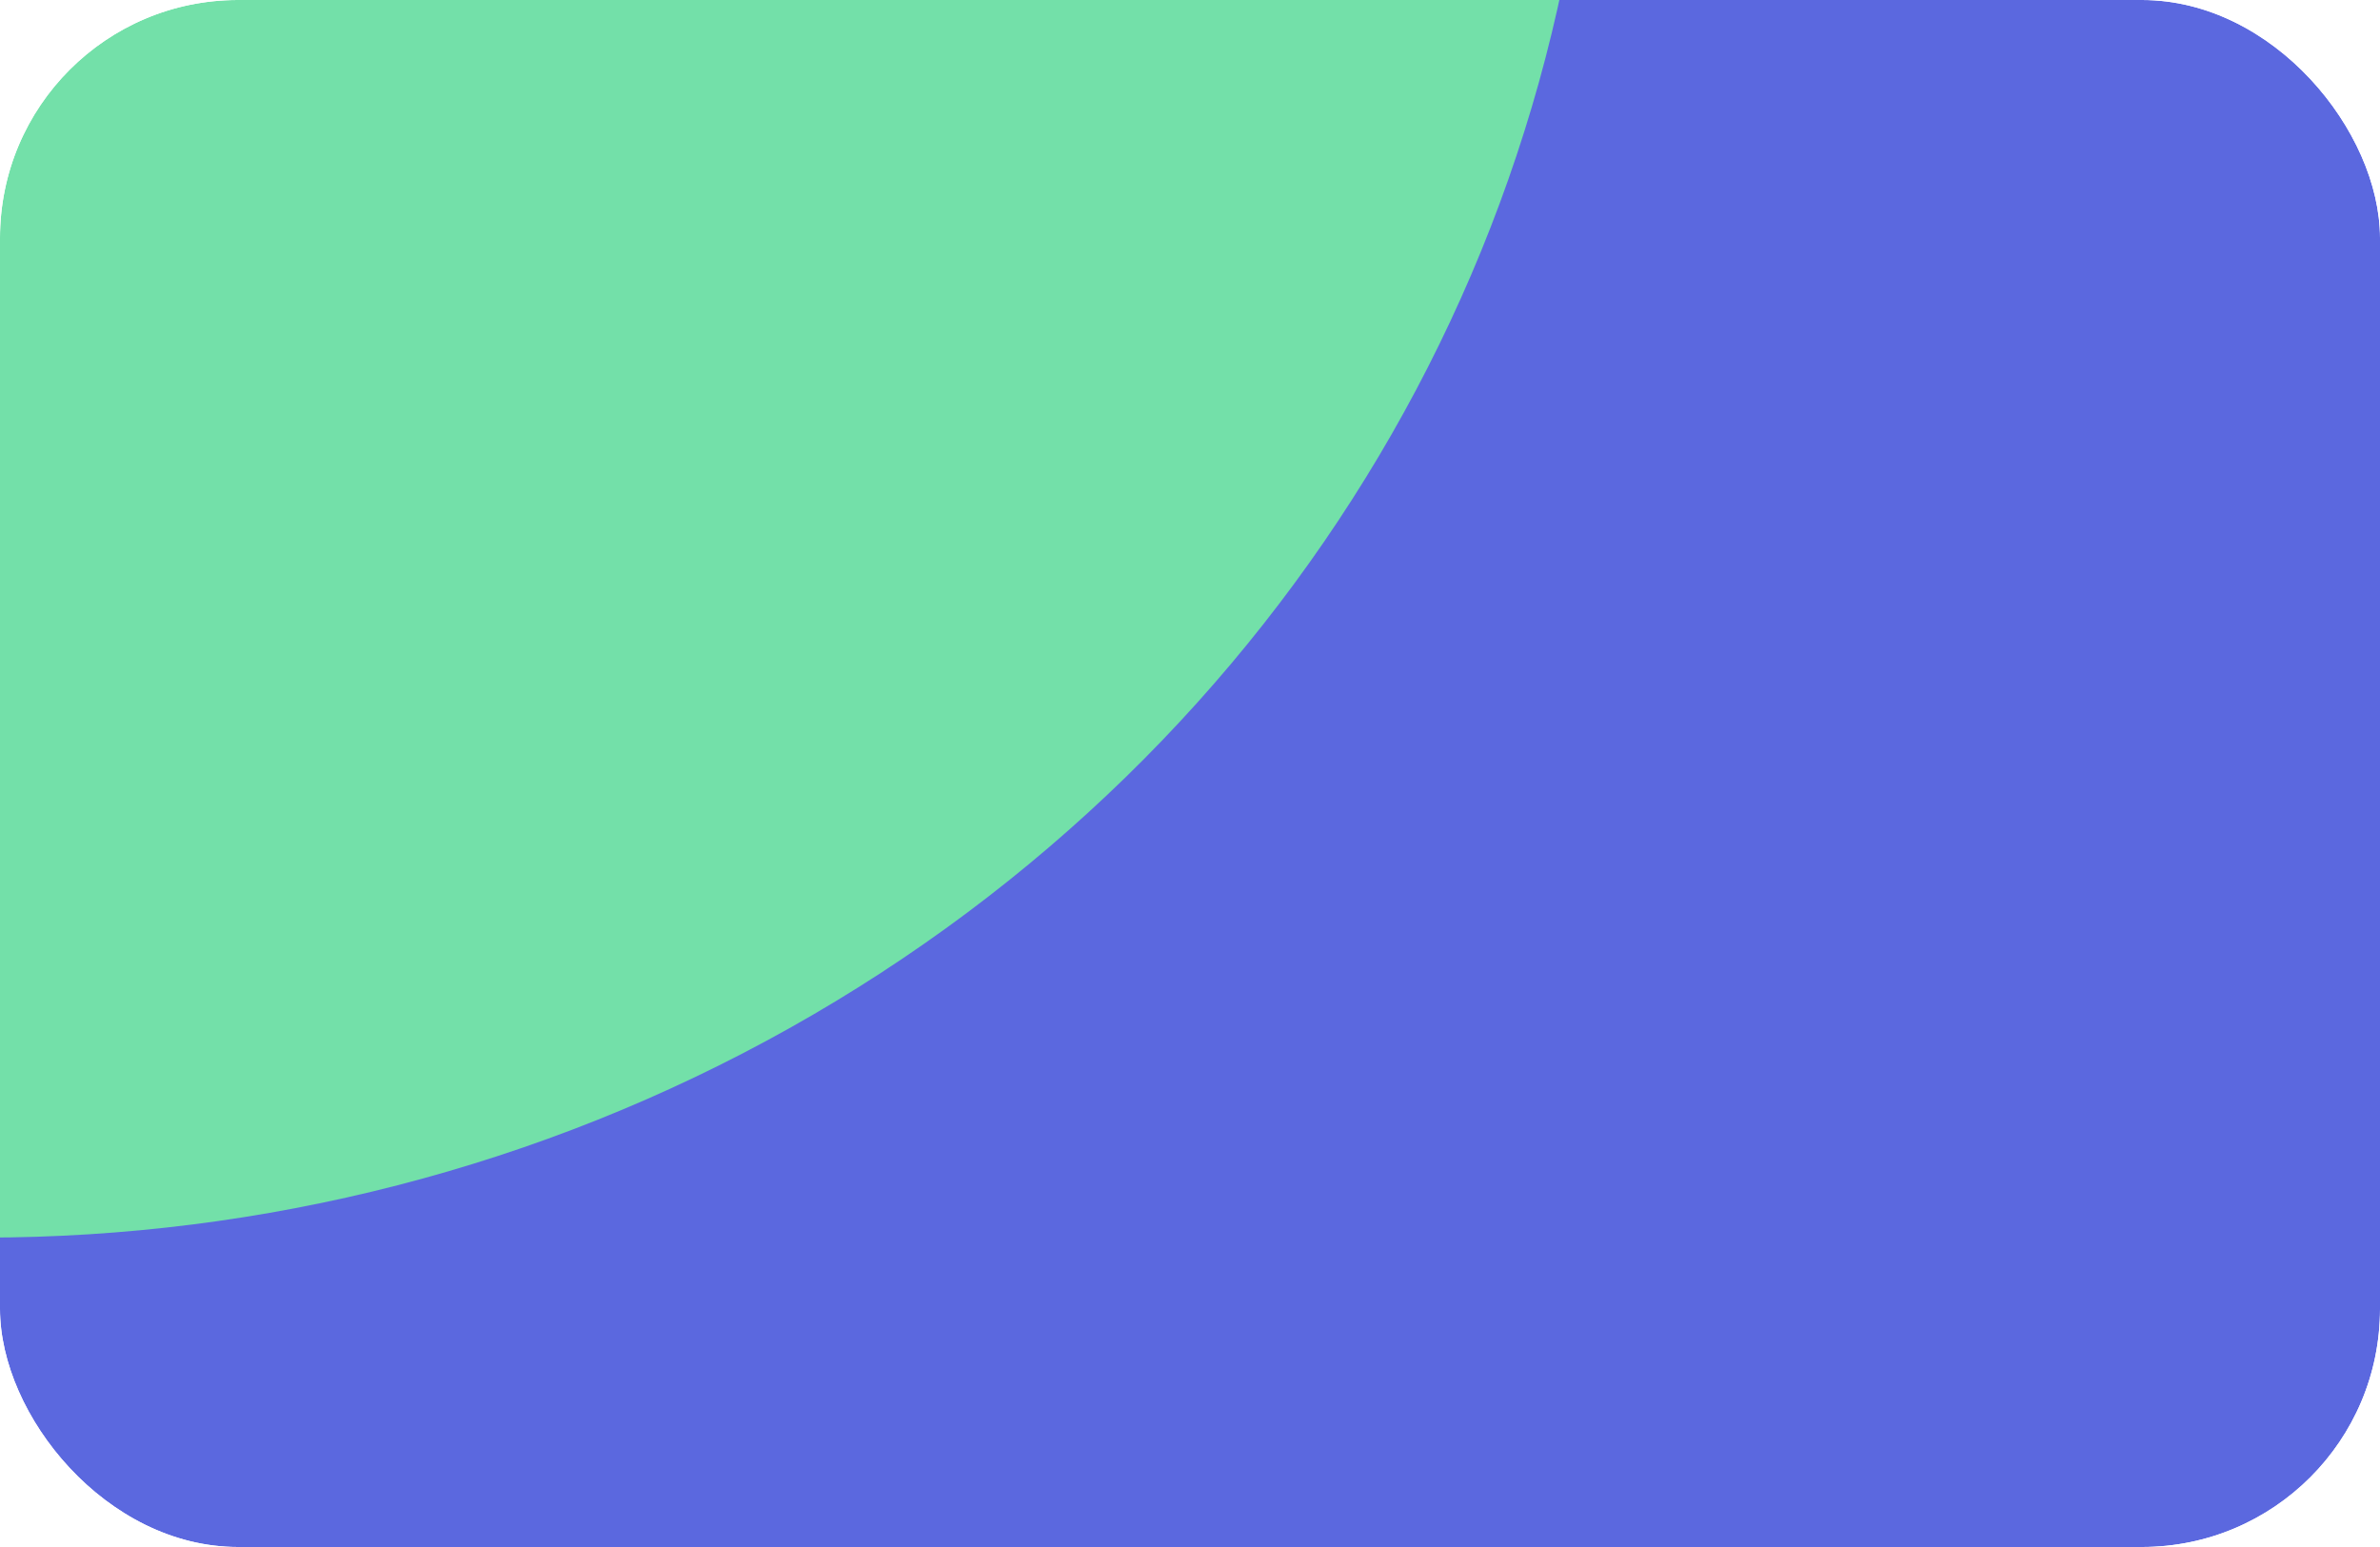 <?xml version="1.0" encoding="UTF-8"?> <svg xmlns="http://www.w3.org/2000/svg" width="300" height="195" viewBox="0 0 300 195" fill="none"> <g clip-path="url(#clip0_2007_353)"> <g filter="url(#filter0_f_2007_353)"> <ellipse cx="247" cy="244.5" rx="328" ry="318.5" fill="#5B68DF"></ellipse> </g> <g filter="url(#filter1_f_2007_353)"> <ellipse cx="-2" cy="-41" rx="203" ry="197" fill="#73E0A9"></ellipse> </g> </g> <defs> <filter id="filter0_f_2007_353" x="-521.867" y="-514.867" width="1537.73" height="1518.73" filterUnits="userSpaceOnUse" color-interpolation-filters="sRGB"> <feFlood flood-opacity="0" result="BackgroundImageFix"></feFlood> <feBlend mode="normal" in="SourceGraphic" in2="BackgroundImageFix" result="shape"></feBlend> <feGaussianBlur stdDeviation="220.434" result="effect1_foregroundBlur_2007_353"></feGaussianBlur> </filter> <filter id="filter1_f_2007_353" x="-645.867" y="-678.867" width="1287.73" height="1275.73" filterUnits="userSpaceOnUse" color-interpolation-filters="sRGB"> <feFlood flood-opacity="0" result="BackgroundImageFix"></feFlood> <feBlend mode="normal" in="SourceGraphic" in2="BackgroundImageFix" result="shape"></feBlend> <feGaussianBlur stdDeviation="220.434" result="effect1_foregroundBlur_2007_353"></feGaussianBlur> </filter> <clipPath id="clip0_2007_353"> <rect width="300" height="195" rx="30" fill="white"></rect> </clipPath> </defs> </svg> 